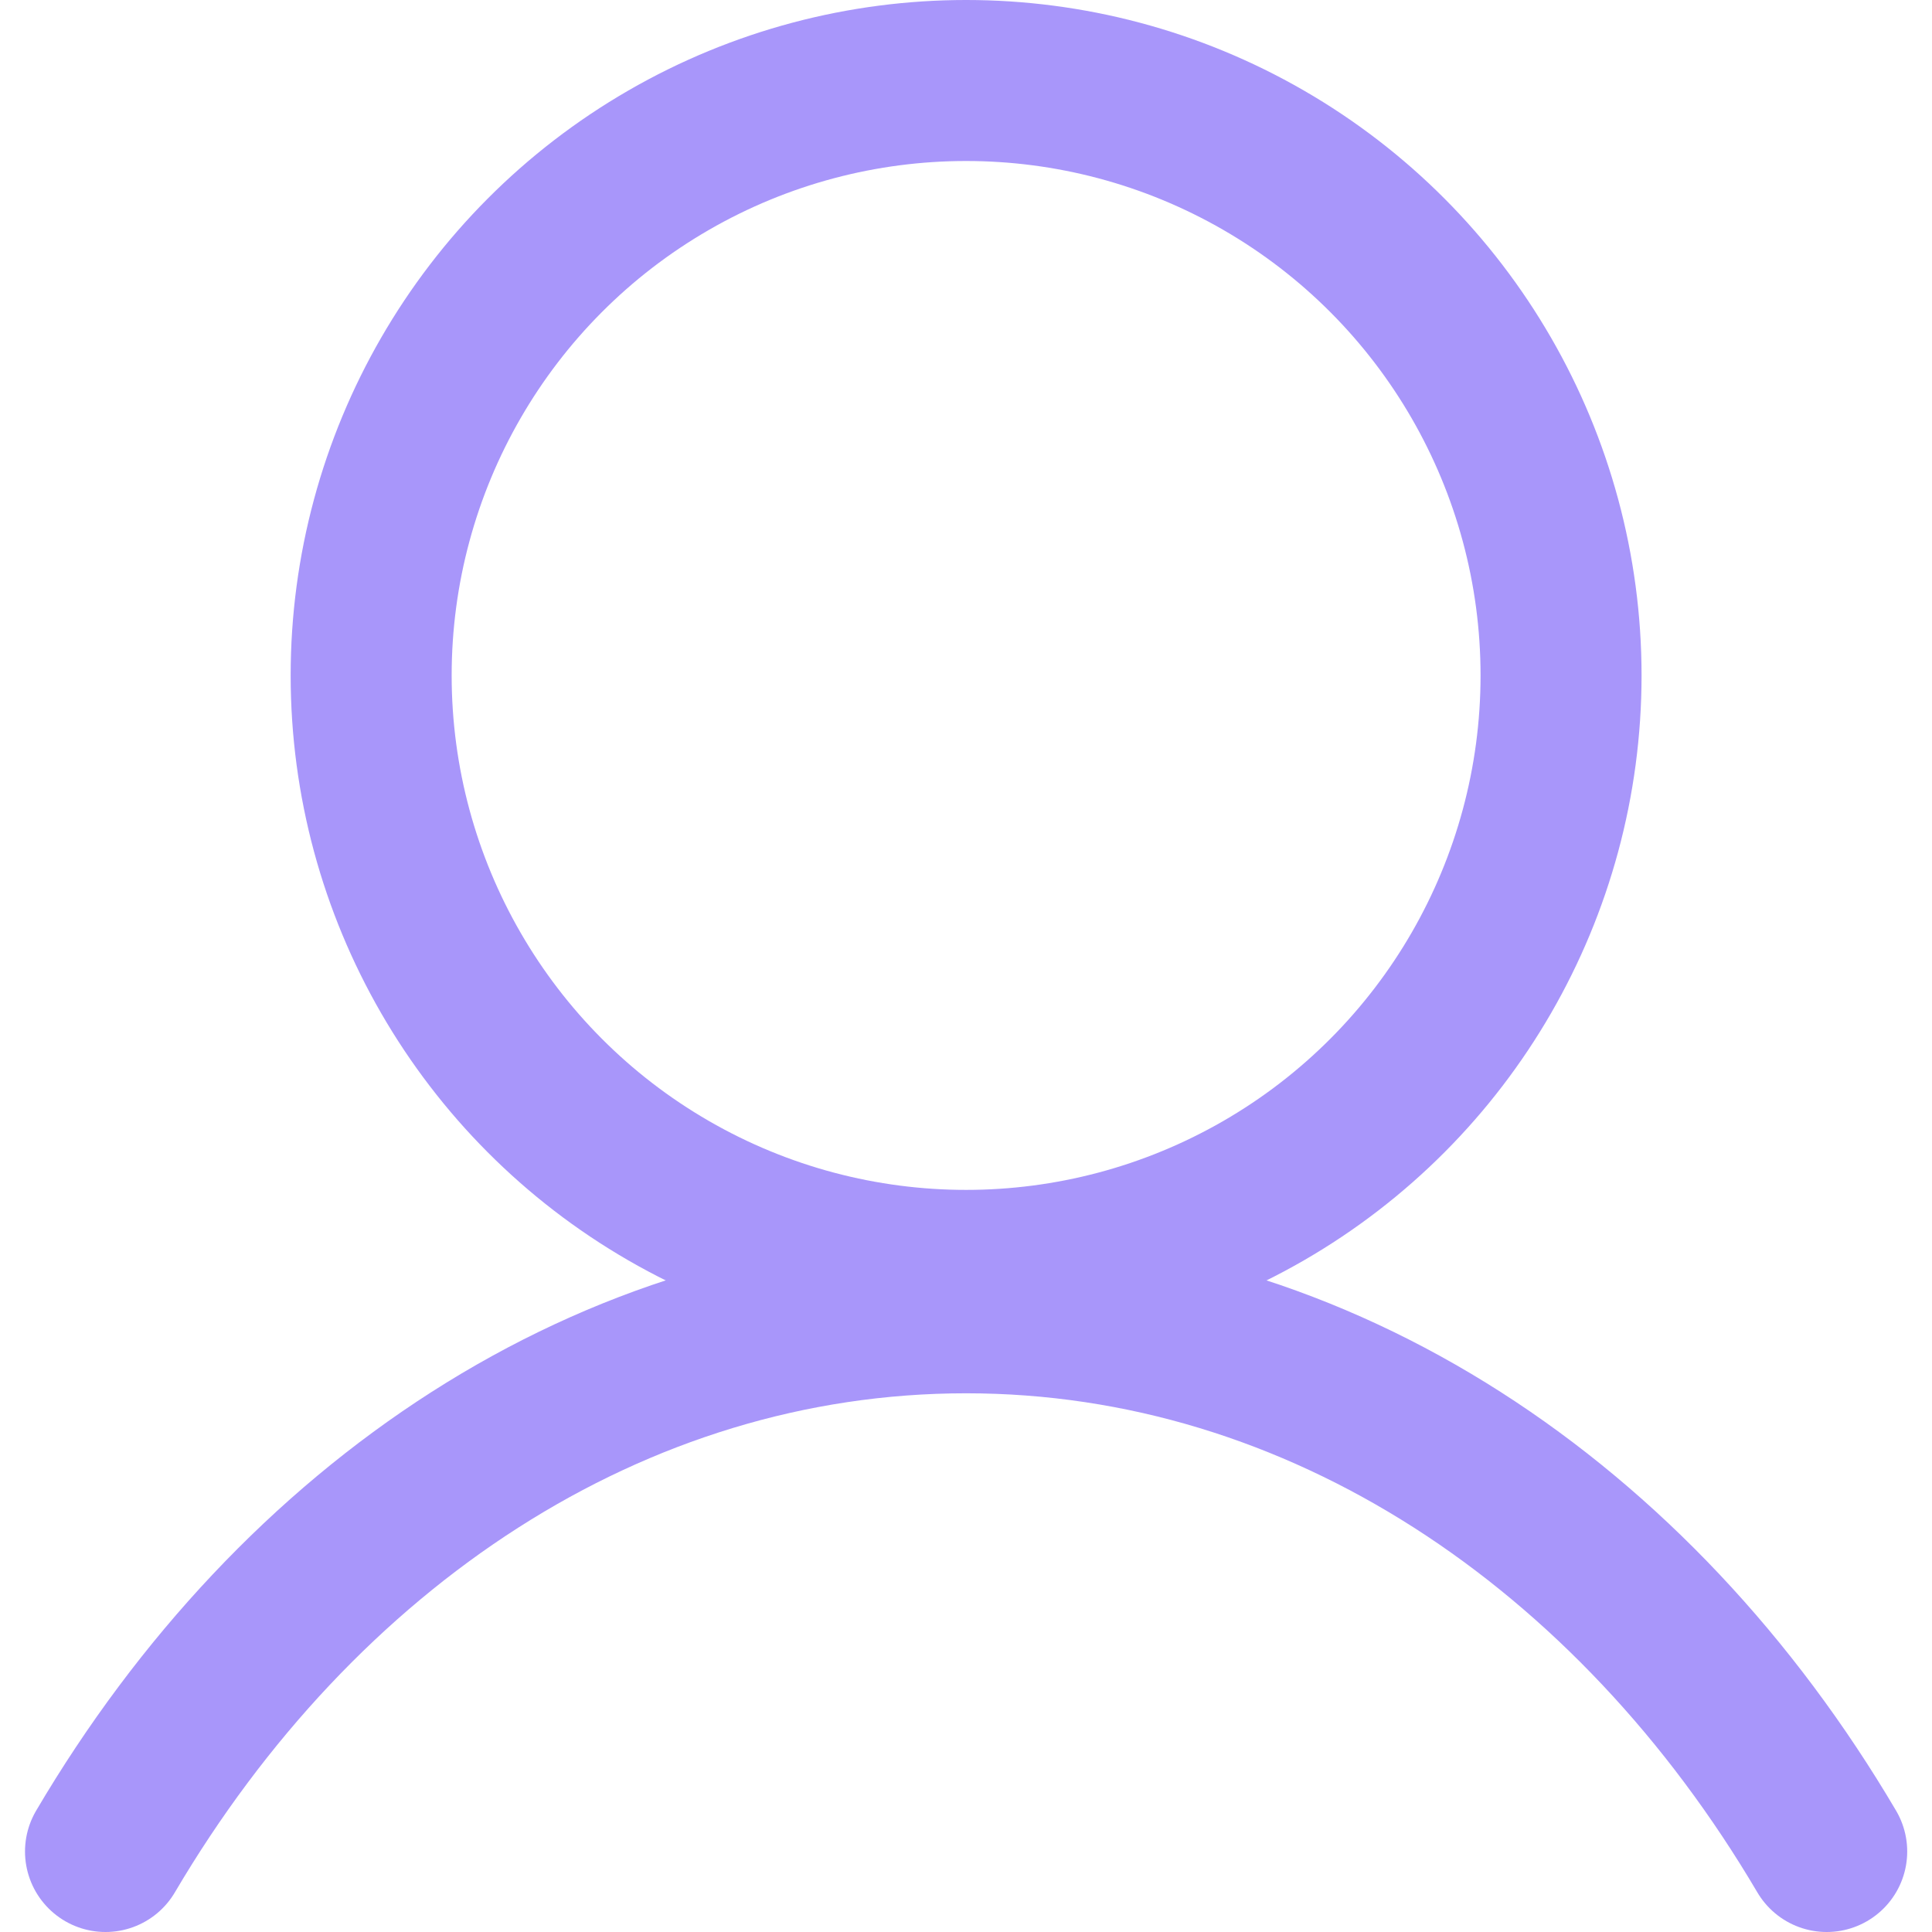 <svg width="18" height="18" viewBox="0 0 18 18" fill="none" xmlns="http://www.w3.org/2000/svg">
<circle cx="9.001" cy="6.293" r="5.543" stroke="#A896FA" stroke-width="1.5" stroke-linecap="round"/>
<path d="M0.983 17.25C2.774 14.21 5.698 12.231 9.001 12.231C12.304 12.231 15.228 14.21 17.019 17.25" stroke="#A896FA" stroke-width="1.5" stroke-linecap="round"/>
</svg>
